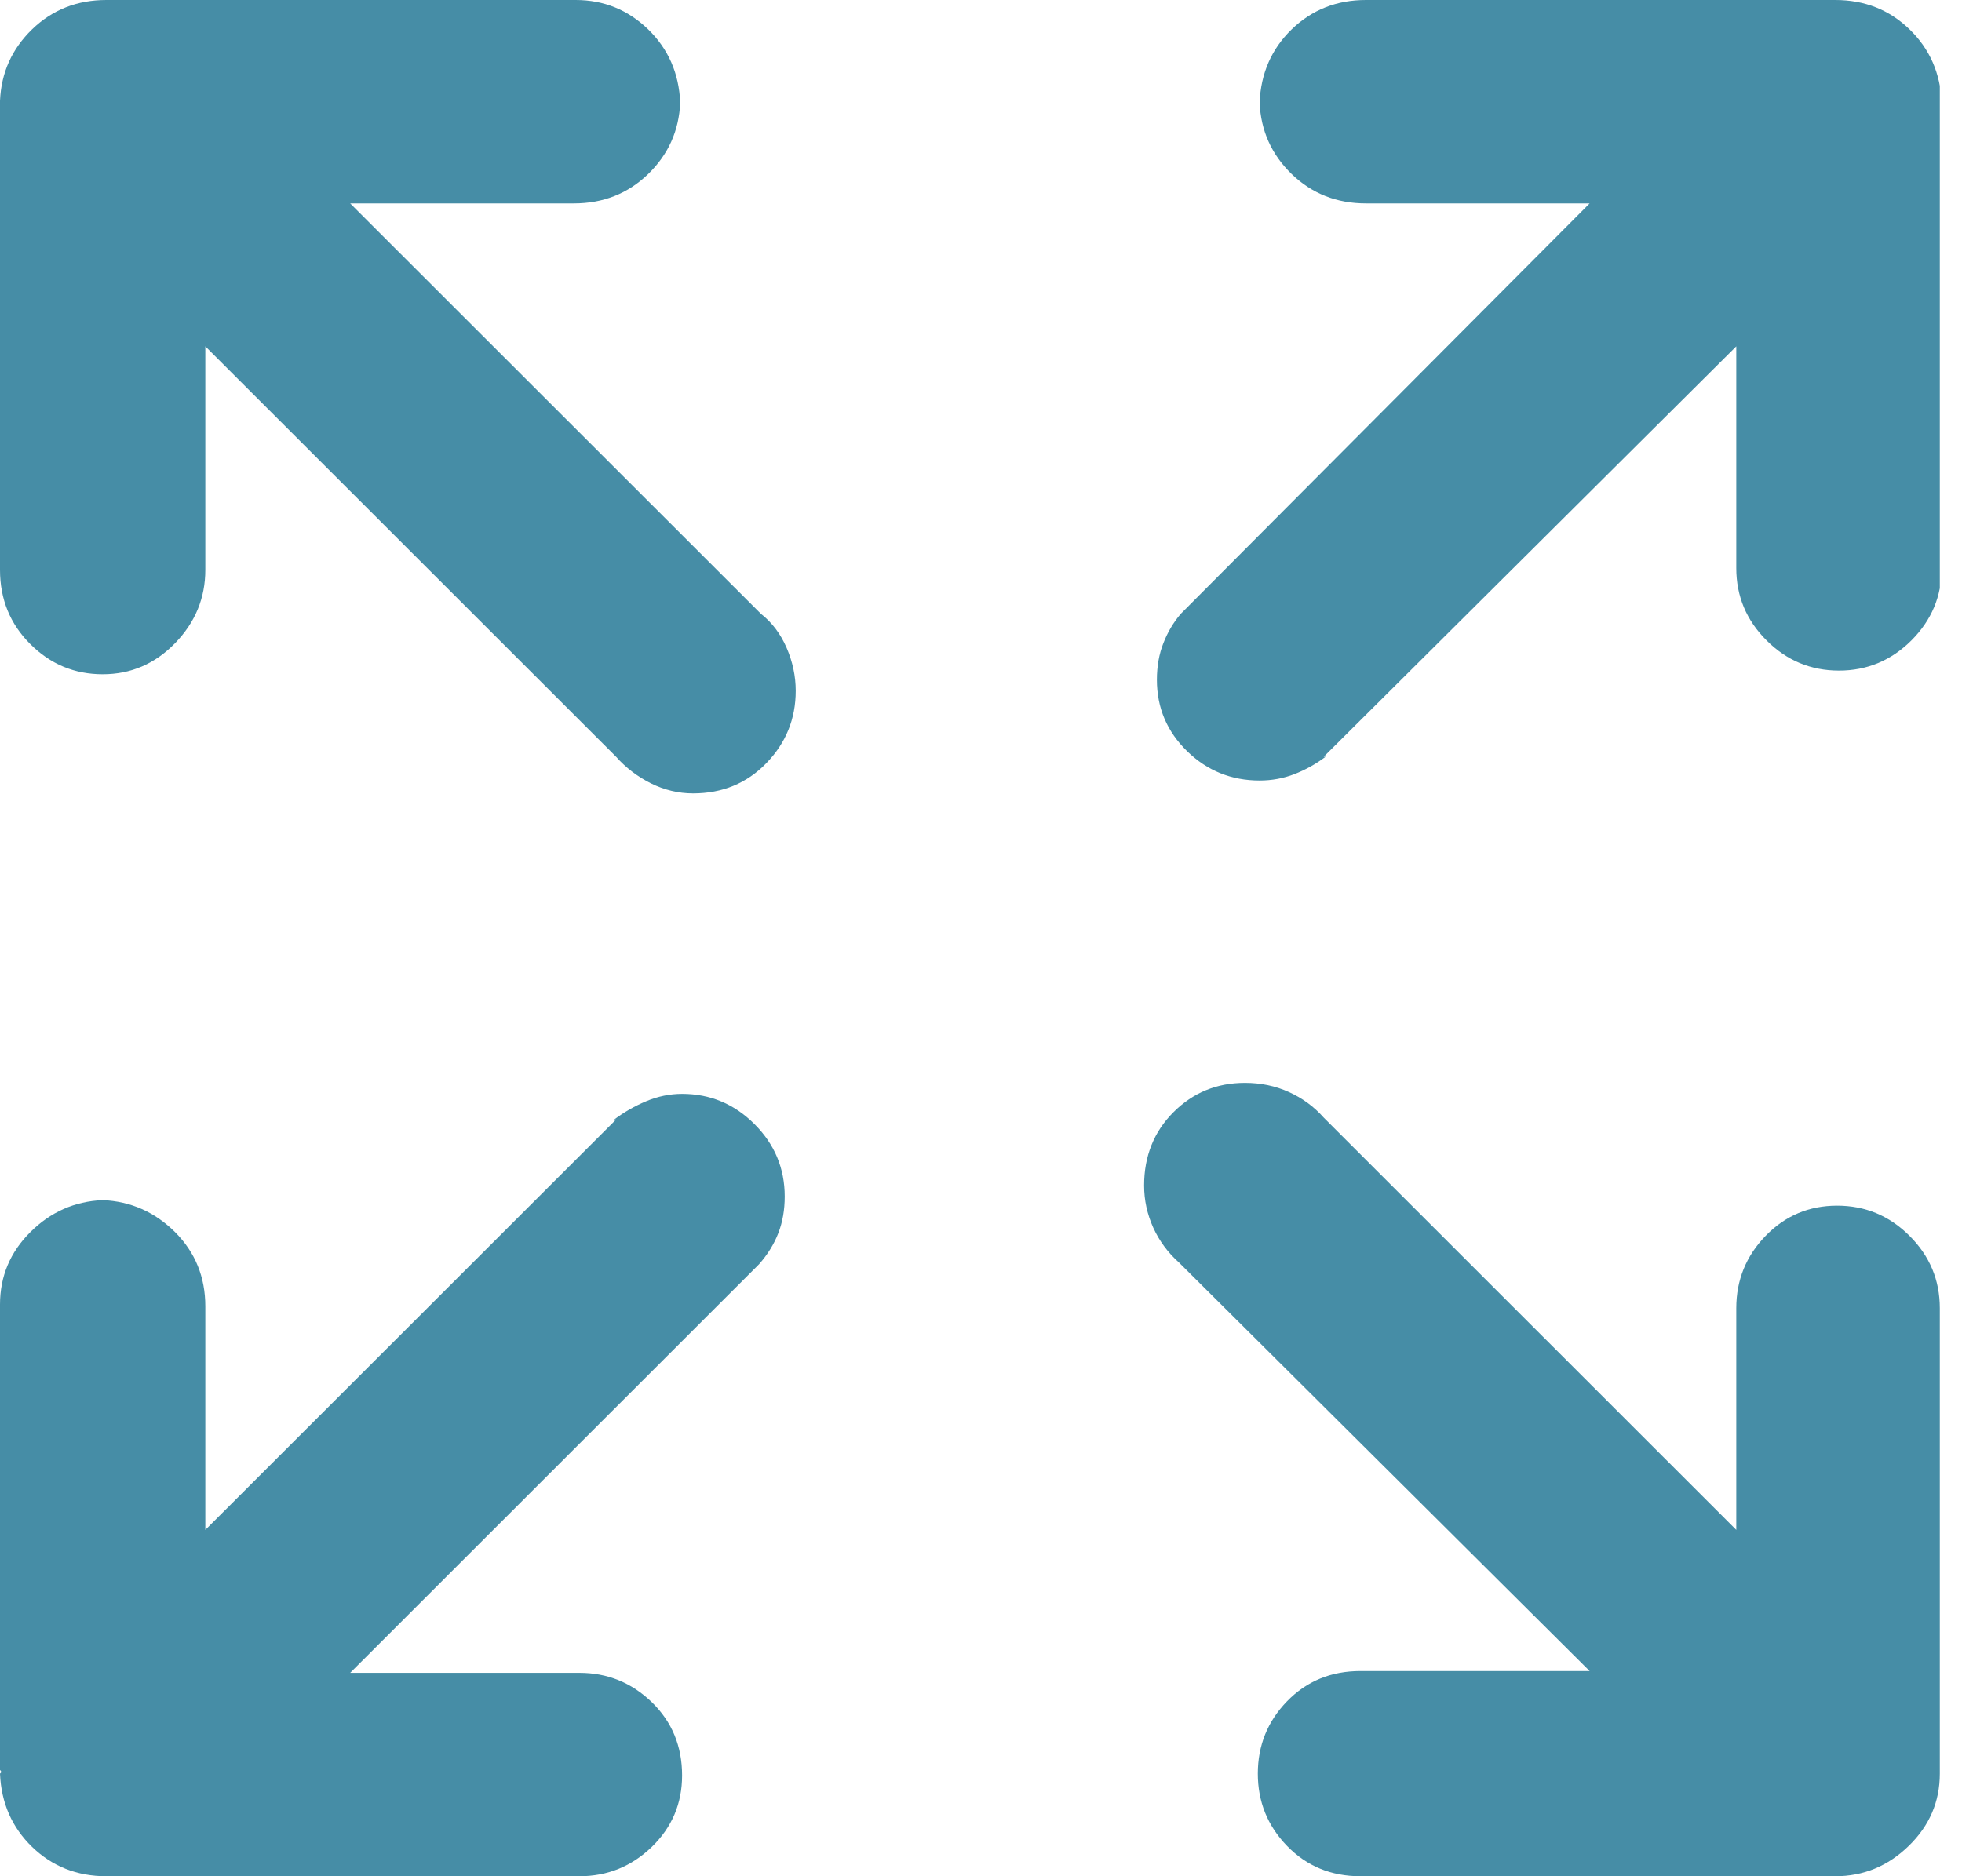 <?xml version="1.0" encoding="UTF-8"?>
<svg xmlns="http://www.w3.org/2000/svg" width="23" height="22" viewBox="0 0 23 22" fill="none">
  <g clip-path="url(#clip0_1_36)">
    <path d="M22.74 15.34C22.74 15.01 22.622 14.727 22.385 14.491C22.149 14.255 21.866 14.137 21.536 14.137C21.207 14.137 20.927 14.255 20.698 14.491C20.469 14.727 20.354 15.01 20.354 15.34V17.939L15.518 13.105C15.404 12.976 15.268 12.876 15.11 12.805C14.952 12.733 14.78 12.697 14.594 12.697C14.264 12.697 13.985 12.812 13.756 13.041C13.527 13.27 13.412 13.557 13.412 13.9C13.412 14.072 13.448 14.237 13.519 14.395C13.591 14.552 13.691 14.688 13.82 14.803L18.635 19.594H16.034C16.02 19.594 16.005 19.594 15.991 19.594C15.977 19.594 15.962 19.594 15.948 19.594C15.604 19.594 15.318 19.712 15.088 19.948C14.859 20.184 14.745 20.467 14.745 20.797C14.745 21.126 14.859 21.409 15.088 21.645C15.318 21.882 15.604 22 15.948 22C15.962 22 15.977 22 15.991 22C16.005 22 16.02 22 16.034 22H21.472C21.472 22 21.476 22 21.483 22C21.49 22 21.5 22 21.515 22C21.844 22 22.131 21.882 22.375 21.645C22.618 21.409 22.74 21.126 22.74 20.797V20.732C22.74 20.732 22.74 20.729 22.74 20.721C22.74 20.714 22.74 20.711 22.74 20.711C22.74 20.696 22.74 20.689 22.74 20.689C22.74 20.689 22.74 20.682 22.74 20.668V15.34ZM7.222 13.127L2.407 17.939V15.34C2.407 15.34 2.407 15.336 2.407 15.329C2.407 15.322 2.407 15.318 2.407 15.318C2.407 14.975 2.289 14.684 2.053 14.448C1.816 14.212 1.533 14.086 1.204 14.072C0.874 14.086 0.591 14.212 0.355 14.448C0.118 14.684 0 14.967 0 15.297C0 15.311 0 15.318 0 15.318C0 15.318 0 15.325 0 15.34V20.689C0 20.704 0 20.714 0 20.721C0 20.729 0 20.739 0 20.754C0.014 20.768 0.018 20.779 0.011 20.786C0.004 20.793 0 20.797 0 20.797C0.014 21.14 0.14 21.427 0.376 21.656C0.613 21.885 0.903 22 1.247 22C1.247 22 1.25 22 1.257 22C1.265 22 1.275 22 1.29 22H6.706C6.72 22 6.735 22 6.749 22C6.763 22 6.778 22 6.792 22C7.121 22 7.404 21.885 7.641 21.656C7.877 21.427 7.996 21.148 7.996 20.818C7.996 20.474 7.877 20.188 7.641 19.959C7.404 19.73 7.121 19.615 6.792 19.615C6.778 19.615 6.763 19.615 6.749 19.615C6.735 19.615 6.72 19.615 6.706 19.615H4.105L8.898 14.824C8.999 14.71 9.074 14.588 9.124 14.459C9.174 14.33 9.199 14.187 9.199 14.029C9.199 13.7 9.081 13.417 8.845 13.181C8.608 12.944 8.325 12.826 7.996 12.826C7.852 12.826 7.713 12.855 7.576 12.912C7.44 12.969 7.315 13.041 7.2 13.127H7.222ZM15.518 8.873L20.354 4.061V6.66C20.354 6.99 20.472 7.273 20.709 7.509C20.945 7.745 21.228 7.863 21.558 7.863C21.887 7.863 22.17 7.745 22.407 7.509C22.643 7.273 22.762 6.99 22.762 6.66V1.311C22.762 1.311 22.762 1.307 22.762 1.3C22.762 1.293 22.762 1.289 22.762 1.289C22.762 1.275 22.762 1.264 22.762 1.257C22.762 1.25 22.762 1.246 22.762 1.246V1.203C22.747 0.86 22.622 0.573 22.385 0.344C22.149 0.115 21.859 0 21.515 0C21.515 0 21.511 0 21.504 0C21.497 0 21.486 0 21.472 0H16.056C16.041 0 16.03 0 16.023 0C16.016 0 16.013 0 16.013 0C15.669 0 15.379 0.115 15.142 0.344C14.906 0.573 14.78 0.86 14.766 1.203C14.78 1.533 14.906 1.812 15.142 2.041C15.379 2.27 15.669 2.385 16.013 2.385C16.013 2.385 16.016 2.385 16.023 2.385C16.03 2.385 16.041 2.385 16.056 2.385H18.635L13.842 7.197C13.756 7.298 13.688 7.412 13.638 7.541C13.587 7.67 13.562 7.813 13.562 7.971C13.562 8.3 13.681 8.579 13.917 8.809C14.153 9.038 14.436 9.152 14.766 9.152C14.909 9.152 15.045 9.127 15.174 9.077C15.303 9.027 15.425 8.959 15.54 8.873H15.518ZM4.105 2.385H6.706C6.706 2.385 6.71 2.385 6.717 2.385C6.724 2.385 6.727 2.385 6.727 2.385C7.071 2.385 7.361 2.27 7.598 2.041C7.834 1.812 7.96 1.533 7.974 1.203C7.96 0.86 7.834 0.573 7.598 0.344C7.361 0.115 7.078 0 6.749 0C6.735 0 6.724 0 6.717 0C6.71 0 6.706 0 6.706 0H1.29C1.275 0 1.265 0 1.257 0C1.25 0 1.247 0 1.247 0C0.903 0 0.613 0.115 0.376 0.344C0.14 0.573 0.014 0.852 0 1.182V1.203C0 1.203 0 1.207 0 1.214C0 1.221 0 1.232 0 1.246C0 1.246 0 1.253 0 1.268C0 1.282 0 1.296 0 1.311V6.66C0 6.66 0 6.664 0 6.671C0 6.678 0 6.682 0 6.682C0 7.025 0.118 7.316 0.355 7.552C0.591 7.788 0.874 7.906 1.204 7.906C1.533 7.906 1.816 7.785 2.053 7.541C2.289 7.298 2.407 7.011 2.407 6.682C2.407 6.682 2.407 6.678 2.407 6.671C2.407 6.664 2.407 6.66 2.407 6.66V4.061L7.222 8.873C7.336 9.002 7.473 9.106 7.63 9.185C7.788 9.263 7.953 9.303 8.124 9.303C8.468 9.303 8.755 9.185 8.984 8.948C9.213 8.712 9.328 8.429 9.328 8.1C9.328 7.928 9.292 7.76 9.221 7.595C9.149 7.43 9.049 7.298 8.92 7.197L4.105 2.385Z" fill="#468DA6"></path>
  </g>
  <defs>
    <clipPath id="clip0_1_36">
      <rect width="22.74" height="22" fill="white" transform="matrix(1 0 0 -1 0 22)"></rect>
    </clipPath>
  </defs>
</svg>
